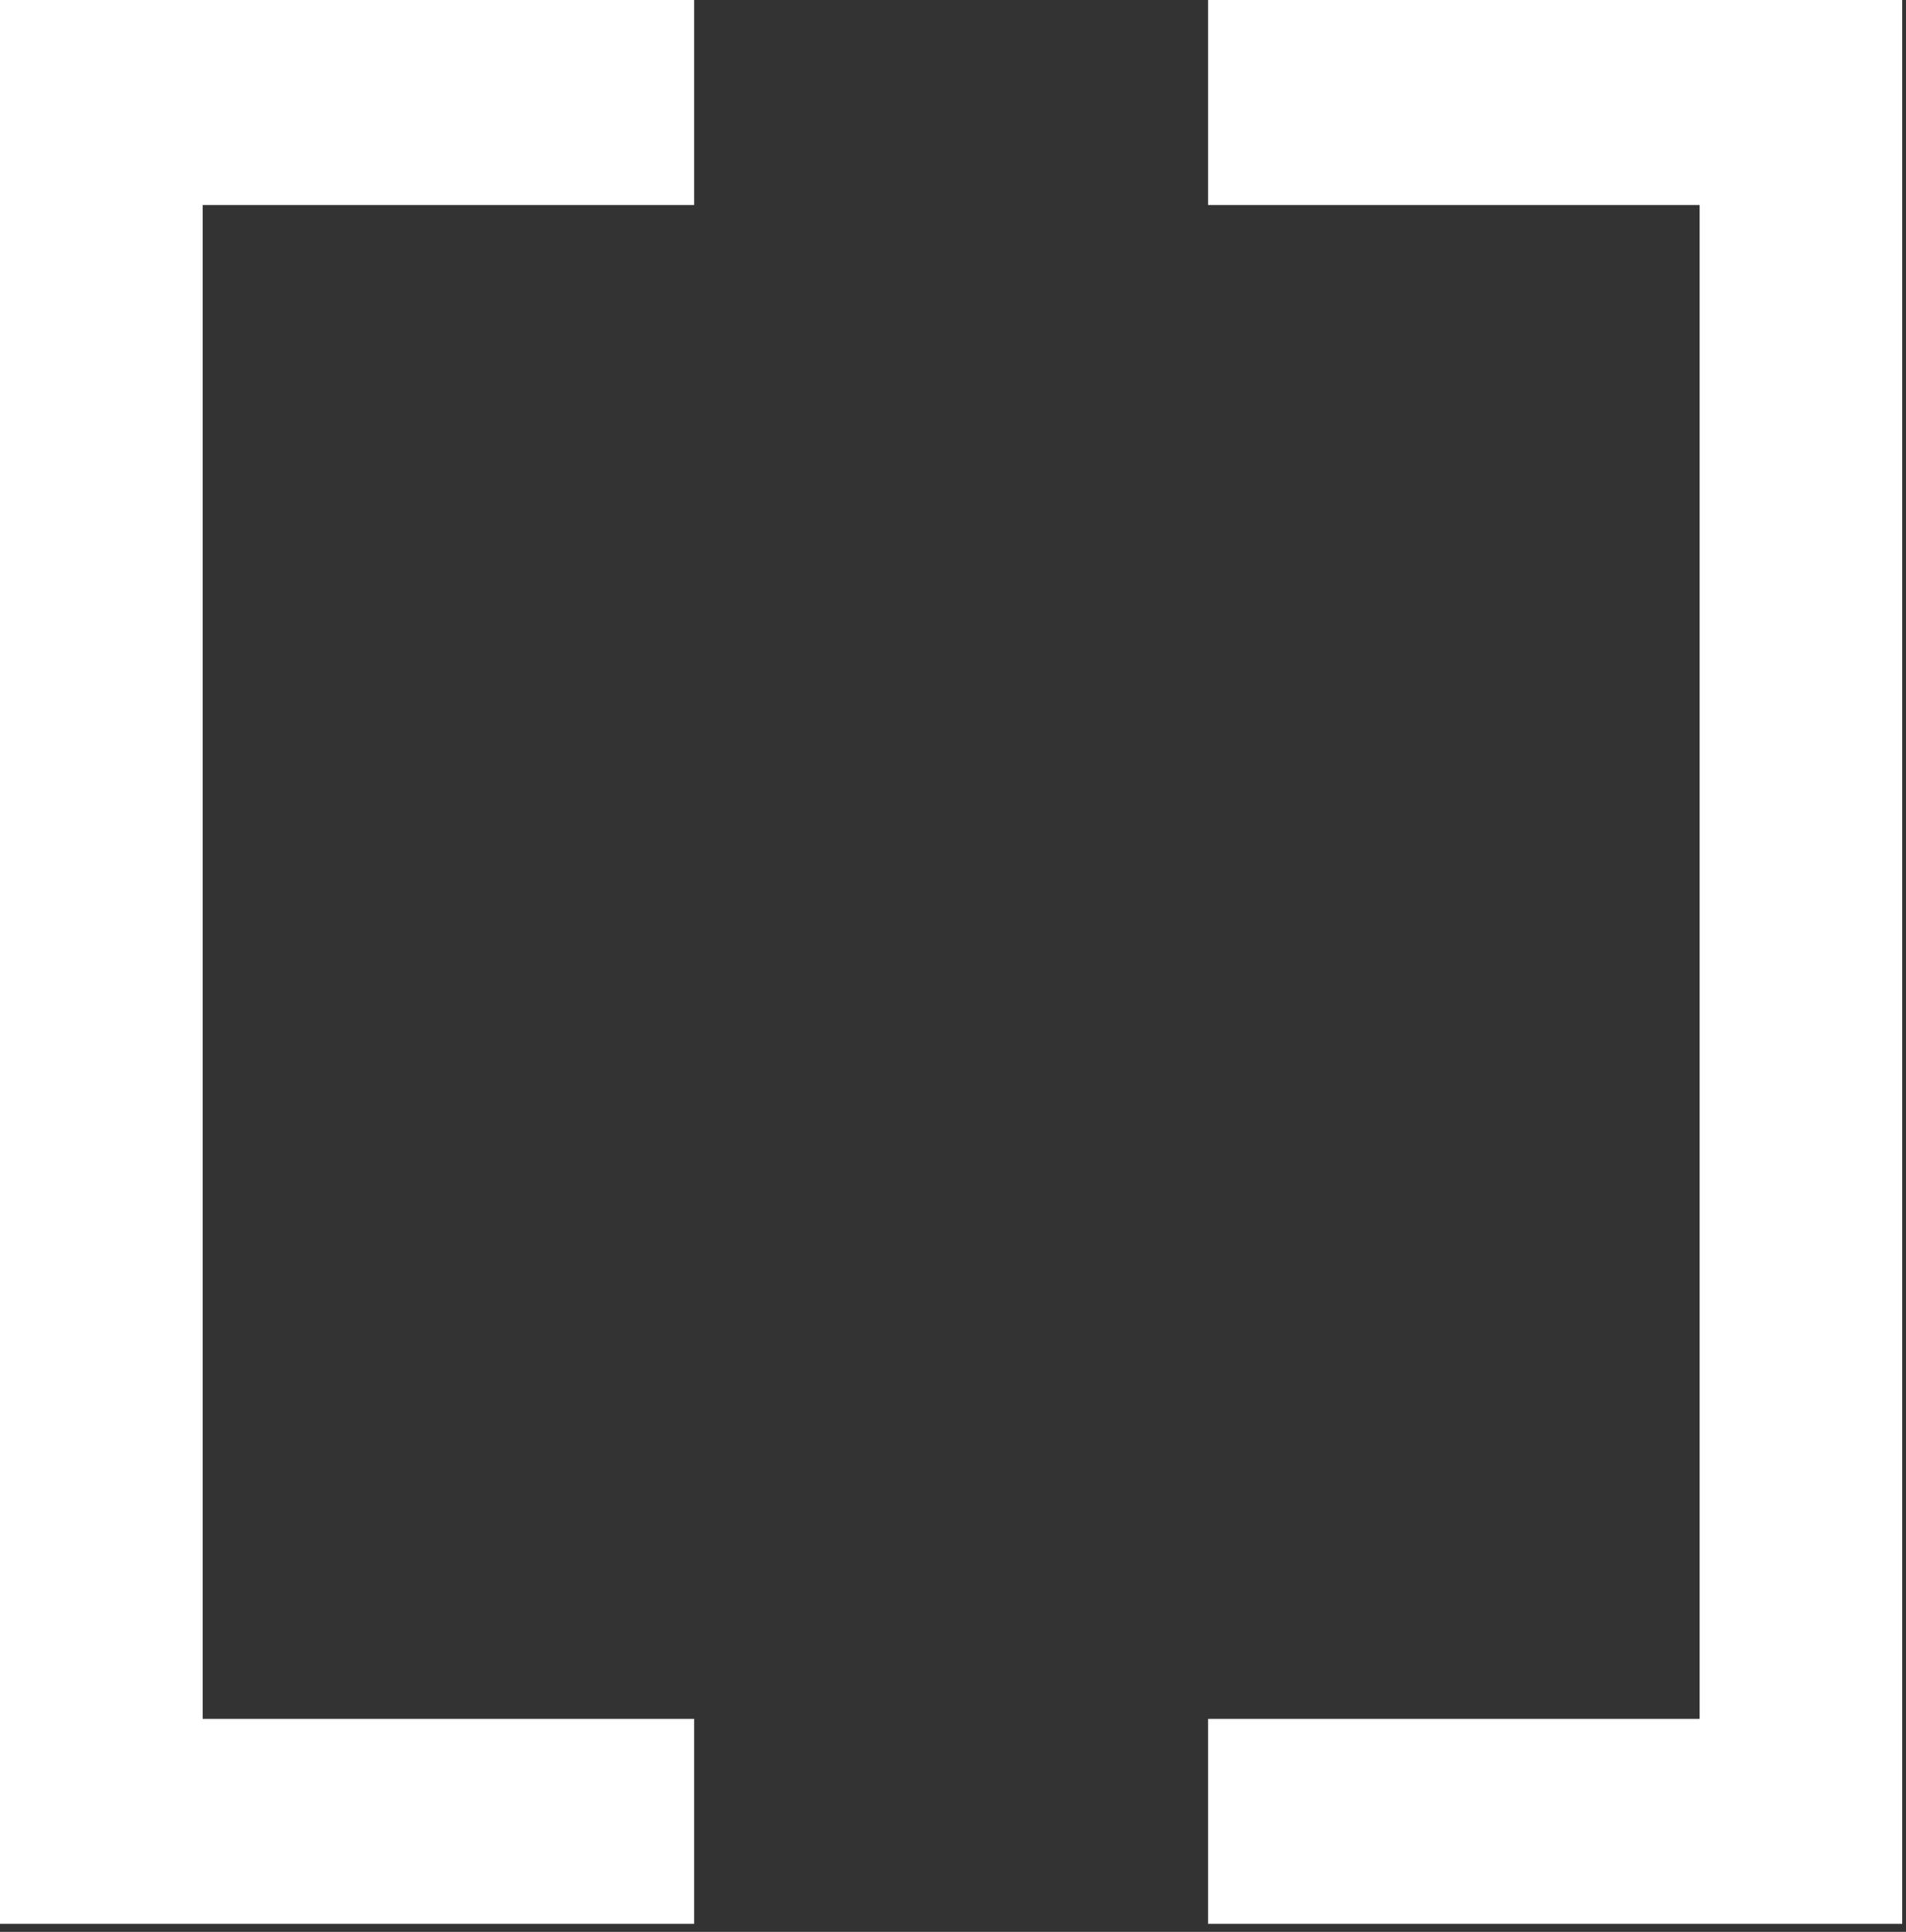 <svg width="228" height="231" viewBox="0 0 228 231" fill="none" xmlns="http://www.w3.org/2000/svg">
<rect x="0" y="0" width="228" height="231" fill="#333333" stroke="none"/>
<g clip-path="url(#clip0_6_974)">
<path d="M144.519 0V24.508H203.307V205.521H144.519V230.036H227.556V0H144.519Z" fill="white"/>
<path d="M0 0V230.036H83.029V205.521H24.249V24.508H83.029V0H0Z" fill="white"/>
</g>
<defs>
<clipPath id="clip0_6_974">
<rect width="227.556" height="230.036" fill="white"/>
</clipPath>
</defs>
</svg>
